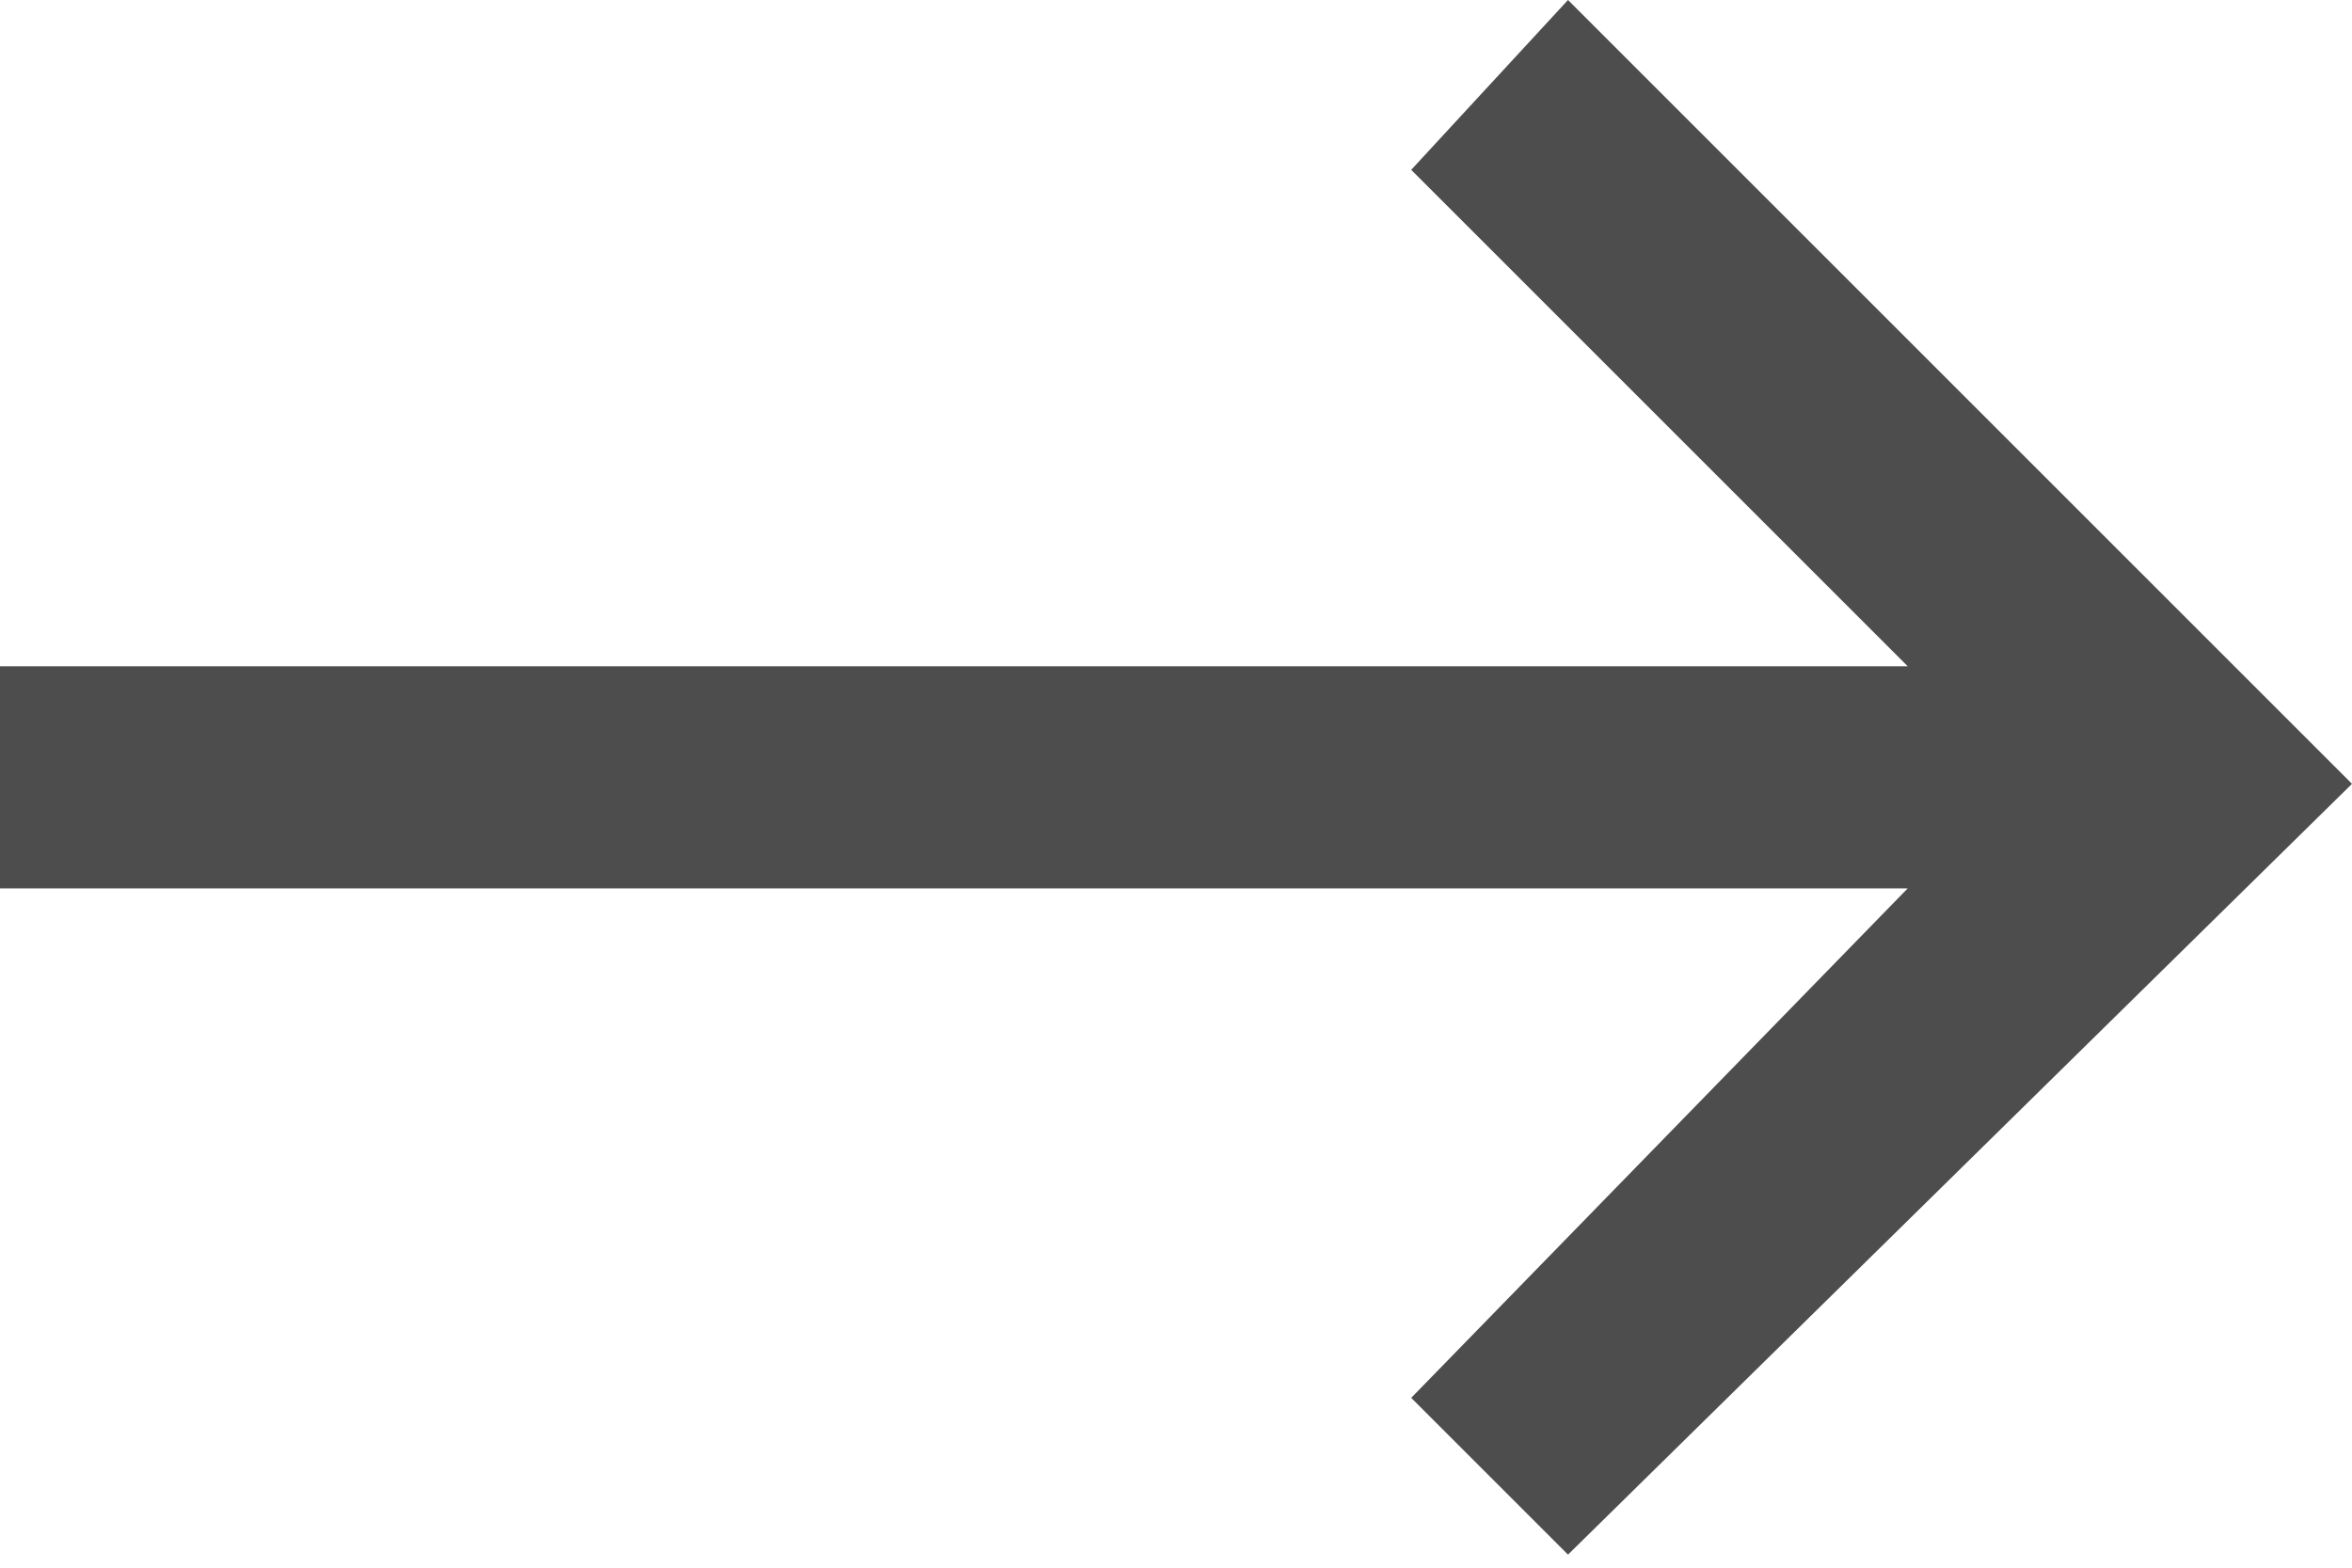 <?xml version="1.0" encoding="utf-8"?>
<!-- Generator: Adobe Illustrator 25.0.0, SVG Export Plug-In . SVG Version: 6.00 Build 0)  -->
<svg version="1.1" id="Layer_1" xmlns="http://www.w3.org/2000/svg" xmlns:xlink="http://www.w3.org/1999/xlink" x="0px" y="0px"
	 viewBox="0 0 18 12" width="18" height="12" style="enable-background:new 0 0 18 12;" xml:space="preserve">
<style type="text/css">
	.st0{fill:#4D4D4D;}
</style>
<polygon class="st0" points="18,6 12,11.9 10.8,10.7 14.6,6.8 0,6.8 0,5.1 14.6,5.1 10.8,1.3 12,0 "/>
</svg>
